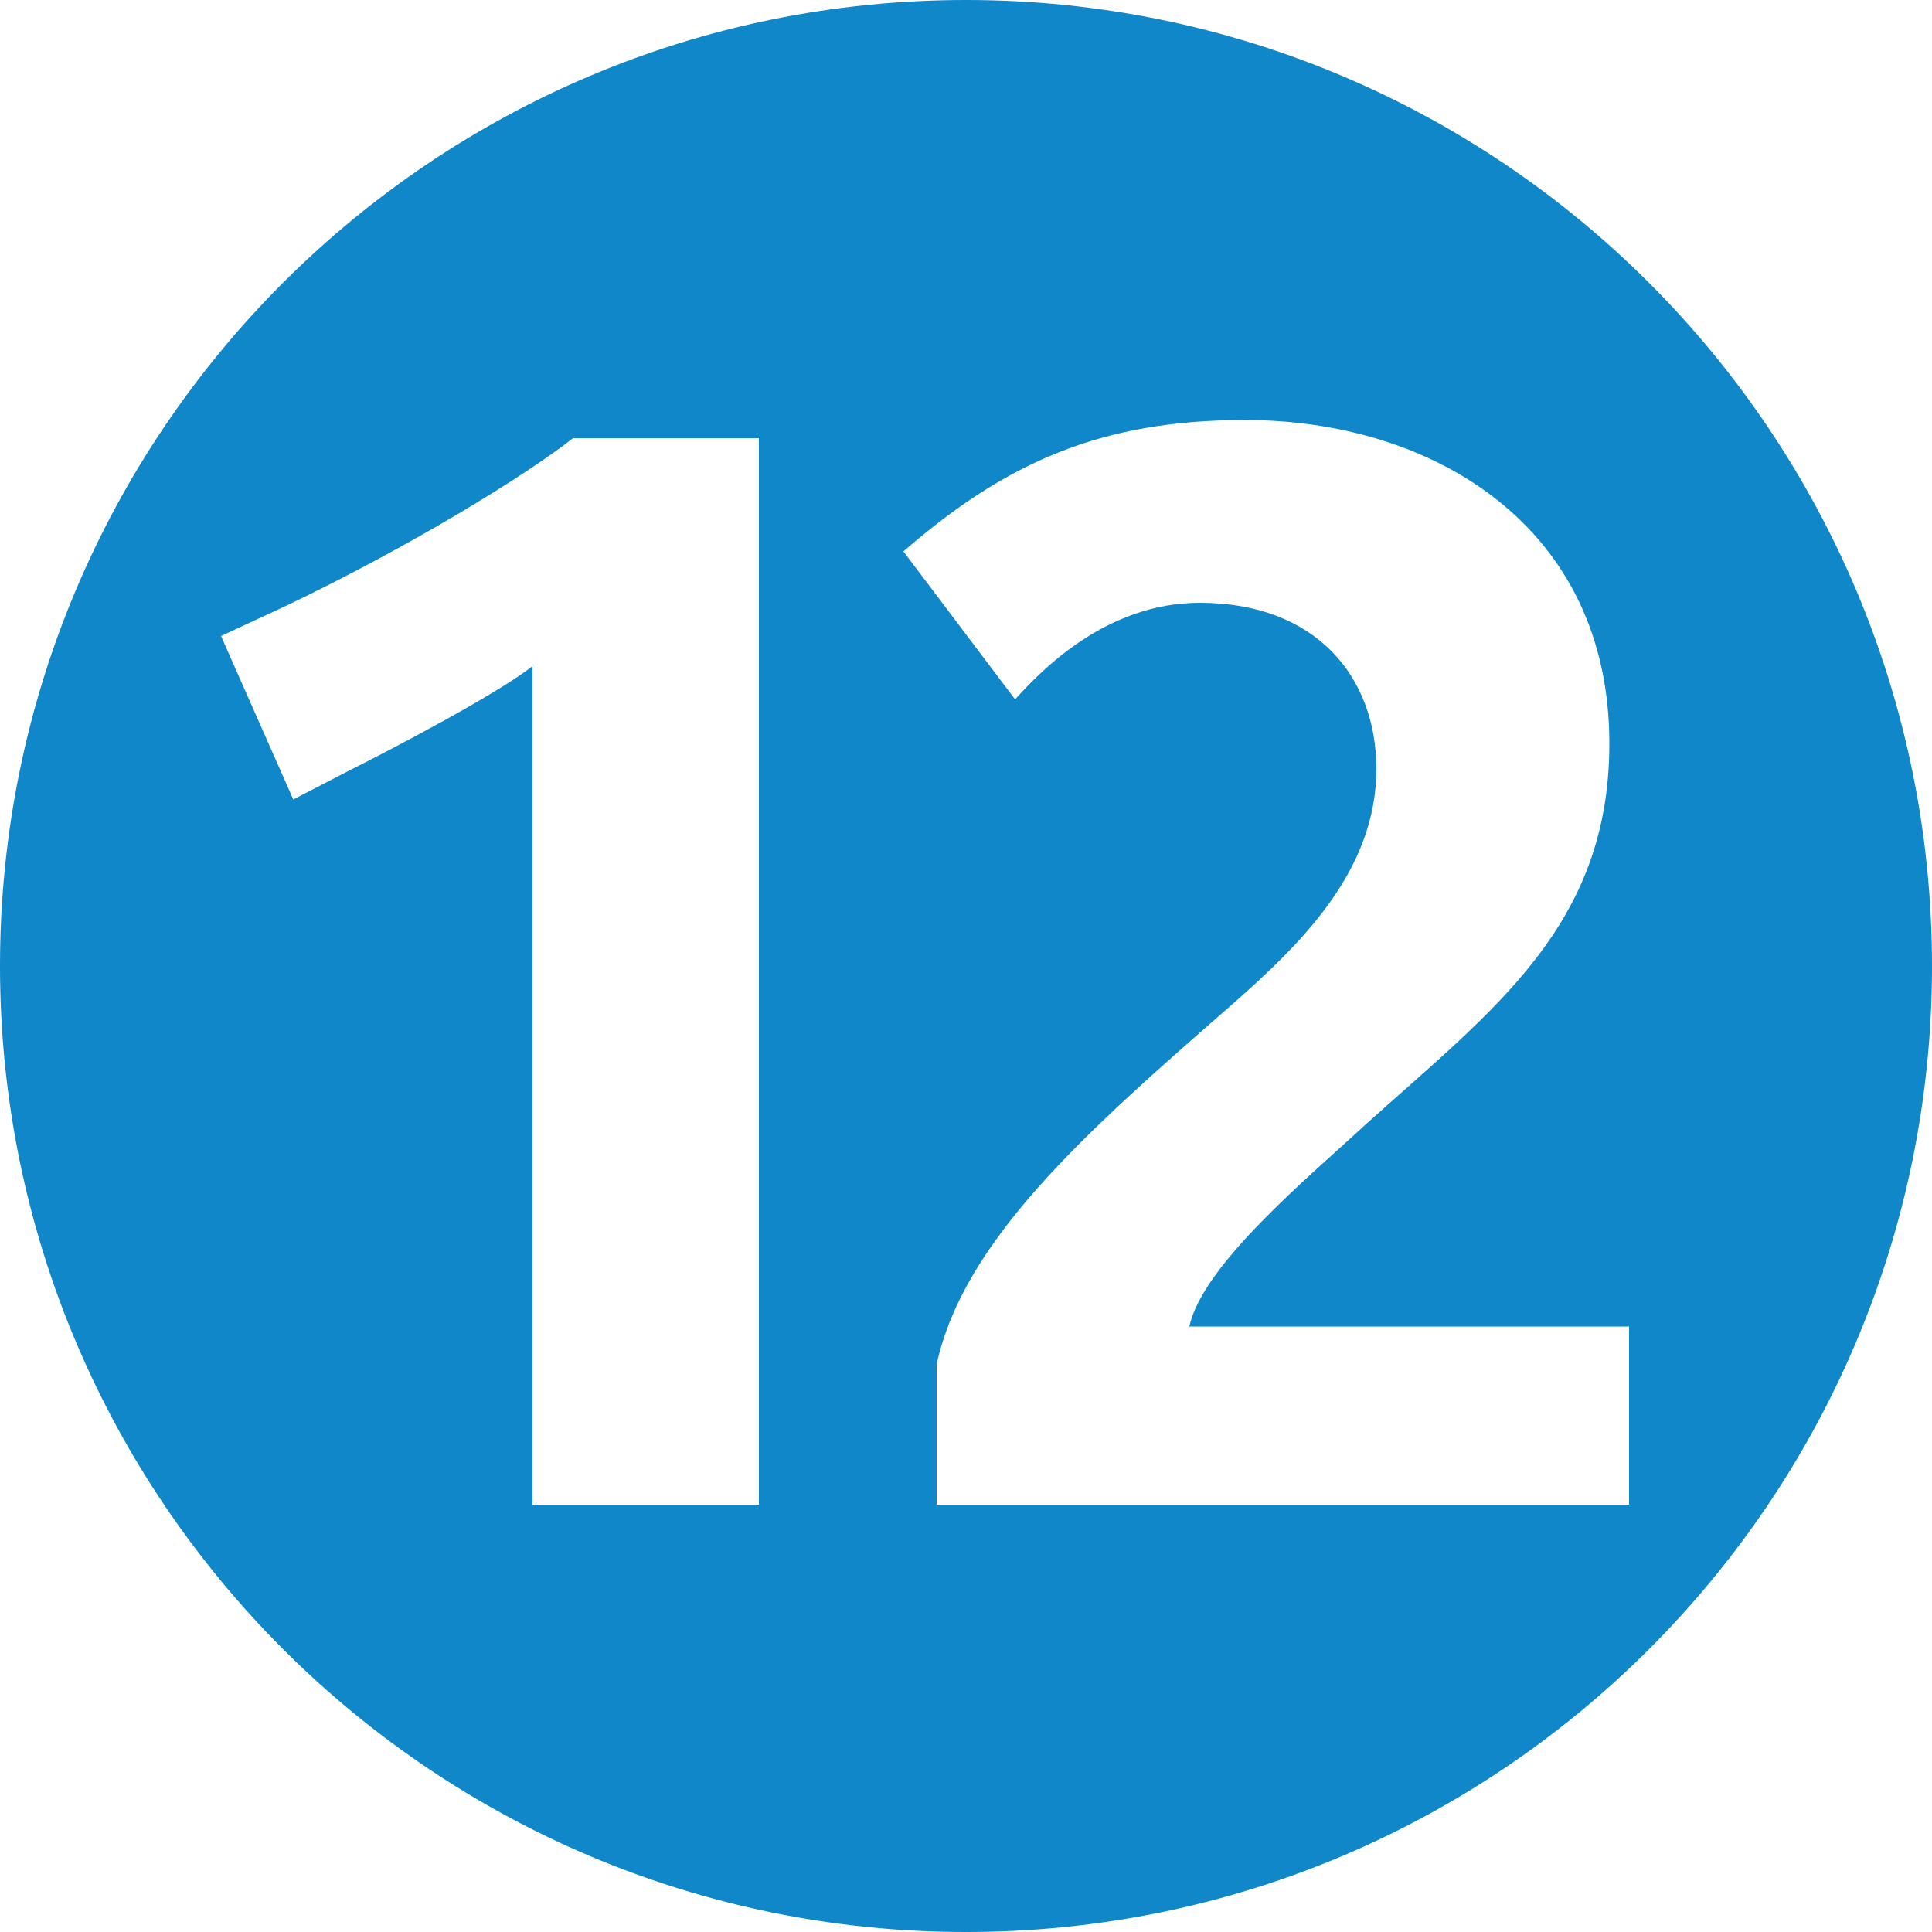 <svg version="1.1" id="Calque_1" x="0" y="0" viewBox="0 0 500 500" xml:space="preserve"><path d="M250 0C111.9 0 0 111.9 0 250c0 138 111.9 250 250 250s250-111.9 250-250S388.1 0 250 0zm-53.6 389.4h-58.6v-217c-9.4 7.4-37.2 21.9-47.4 27l-14.5 7.5-18.7-42.3 16.8-7.8c32-15.3 61.8-33.6 74.3-43.4h48.1v276zm225 0h-179v-36.3c7-32.1 38.7-60.2 75.5-92.3 18.4-16.1 38.3-35.2 38.3-61.8 0-23.8-15.6-43-45.7-43-24.3 0-41.1 17.6-47.8 25l-28.9-38.3c26.6-23.1 51.3-34 88.4-34 48.5 0 94.3 27.4 94.3 83.7 0 47.3-30.1 68.9-63.4 98.9-14 13-41.9 36-45.3 52h113.8v46.1z" fill="#0f87c9"/></svg>